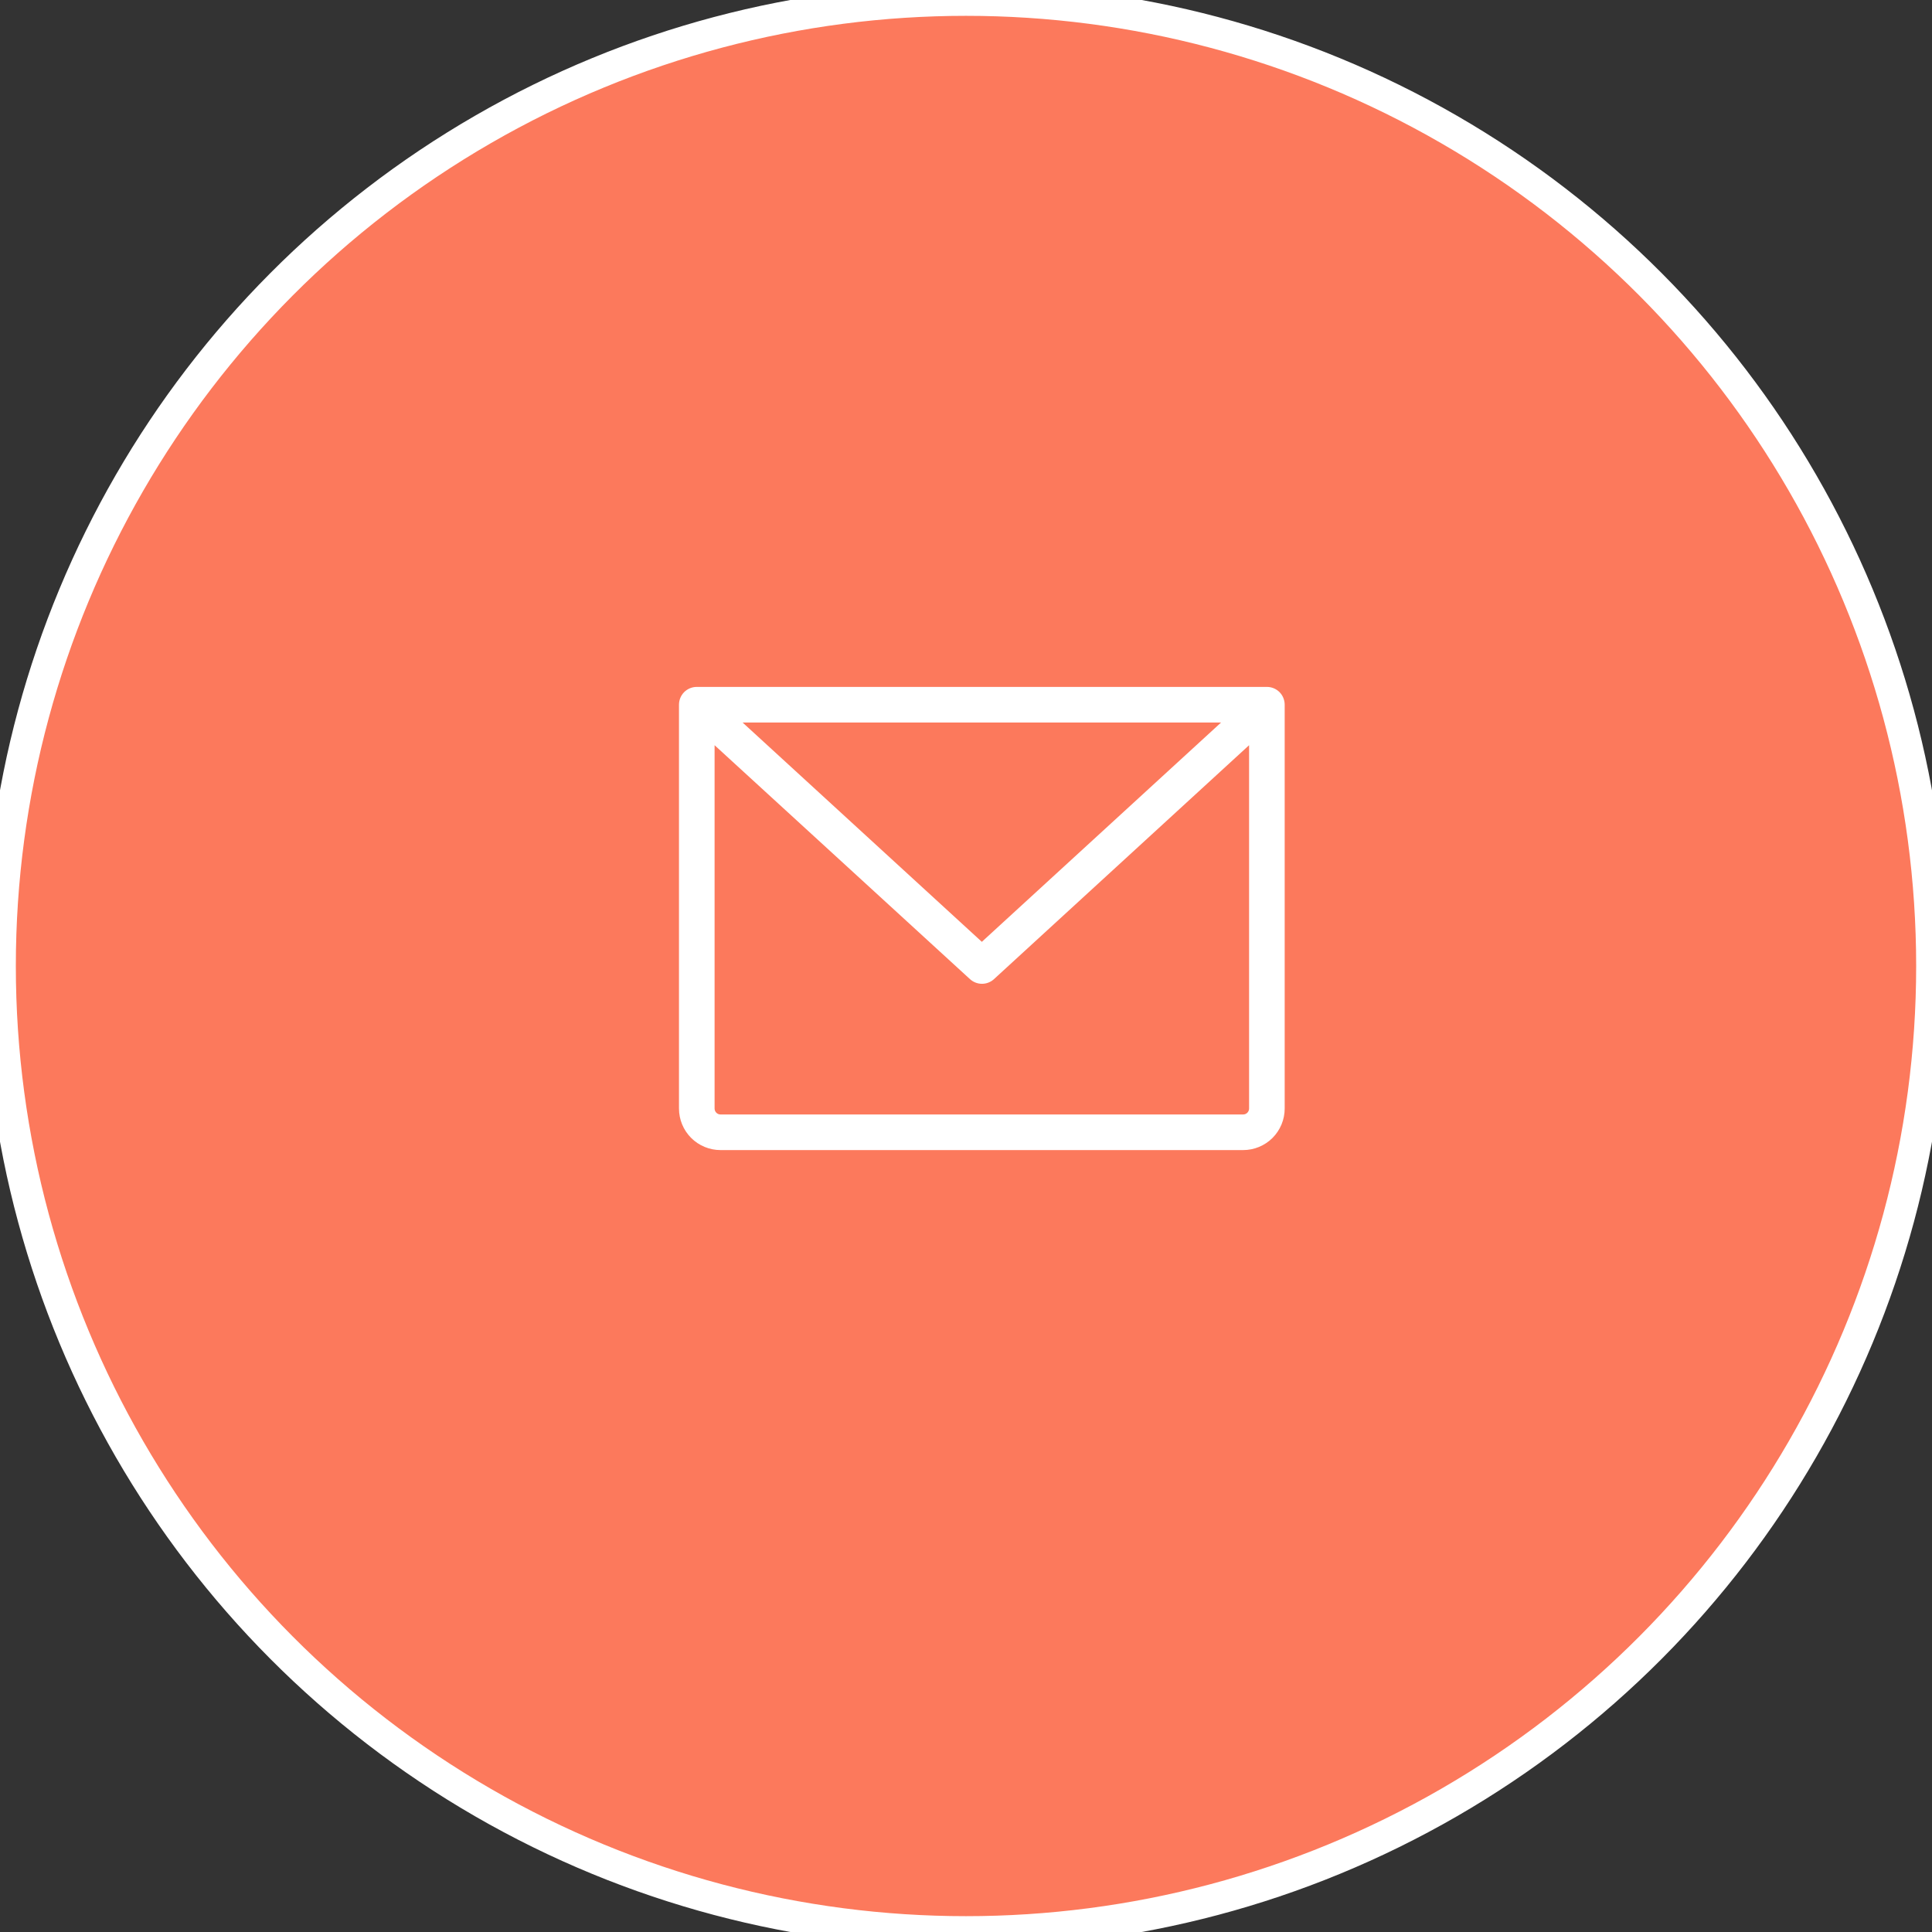<svg width='61' height='61' viewBox='0 0 61 61' fill='none' xmlns='http://www.w3.org/2000/svg'><rect x="0" y="0" width="61" height="61" fill="#333333" stroke="none"/><circle cx='30.5' cy='30.5' r='30.5' fill='#FC795C'/><circle cx='30.5' cy='30.5' r='30.5' stroke='white'/><path d='M40 21.688H22C21.851 21.688 21.708 21.747 21.602 21.852C21.497 21.958 21.438 22.101 21.438 22.25V35C21.438 35.348 21.576 35.682 21.822 35.928C22.068 36.174 22.402 36.312 22.75 36.312H39.25C39.598 36.312 39.932 36.174 40.178 35.928C40.424 35.682 40.562 35.348 40.562 35V22.25C40.562 22.101 40.503 21.958 40.398 21.852C40.292 21.747 40.149 21.688 40 21.688ZM38.554 22.812L31 29.737L23.446 22.812H38.554ZM39.25 35.188H22.75C22.7 35.188 22.653 35.168 22.617 35.133C22.582 35.097 22.562 35.05 22.562 35V23.529L30.625 30.914C30.729 31.009 30.864 31.062 31.005 31.062C31.145 31.062 31.281 31.009 31.384 30.914L39.438 23.529V35C39.438 35.05 39.418 35.097 39.383 35.133C39.347 35.168 39.3 35.188 39.25 35.188Z' fill='white'/></svg>
